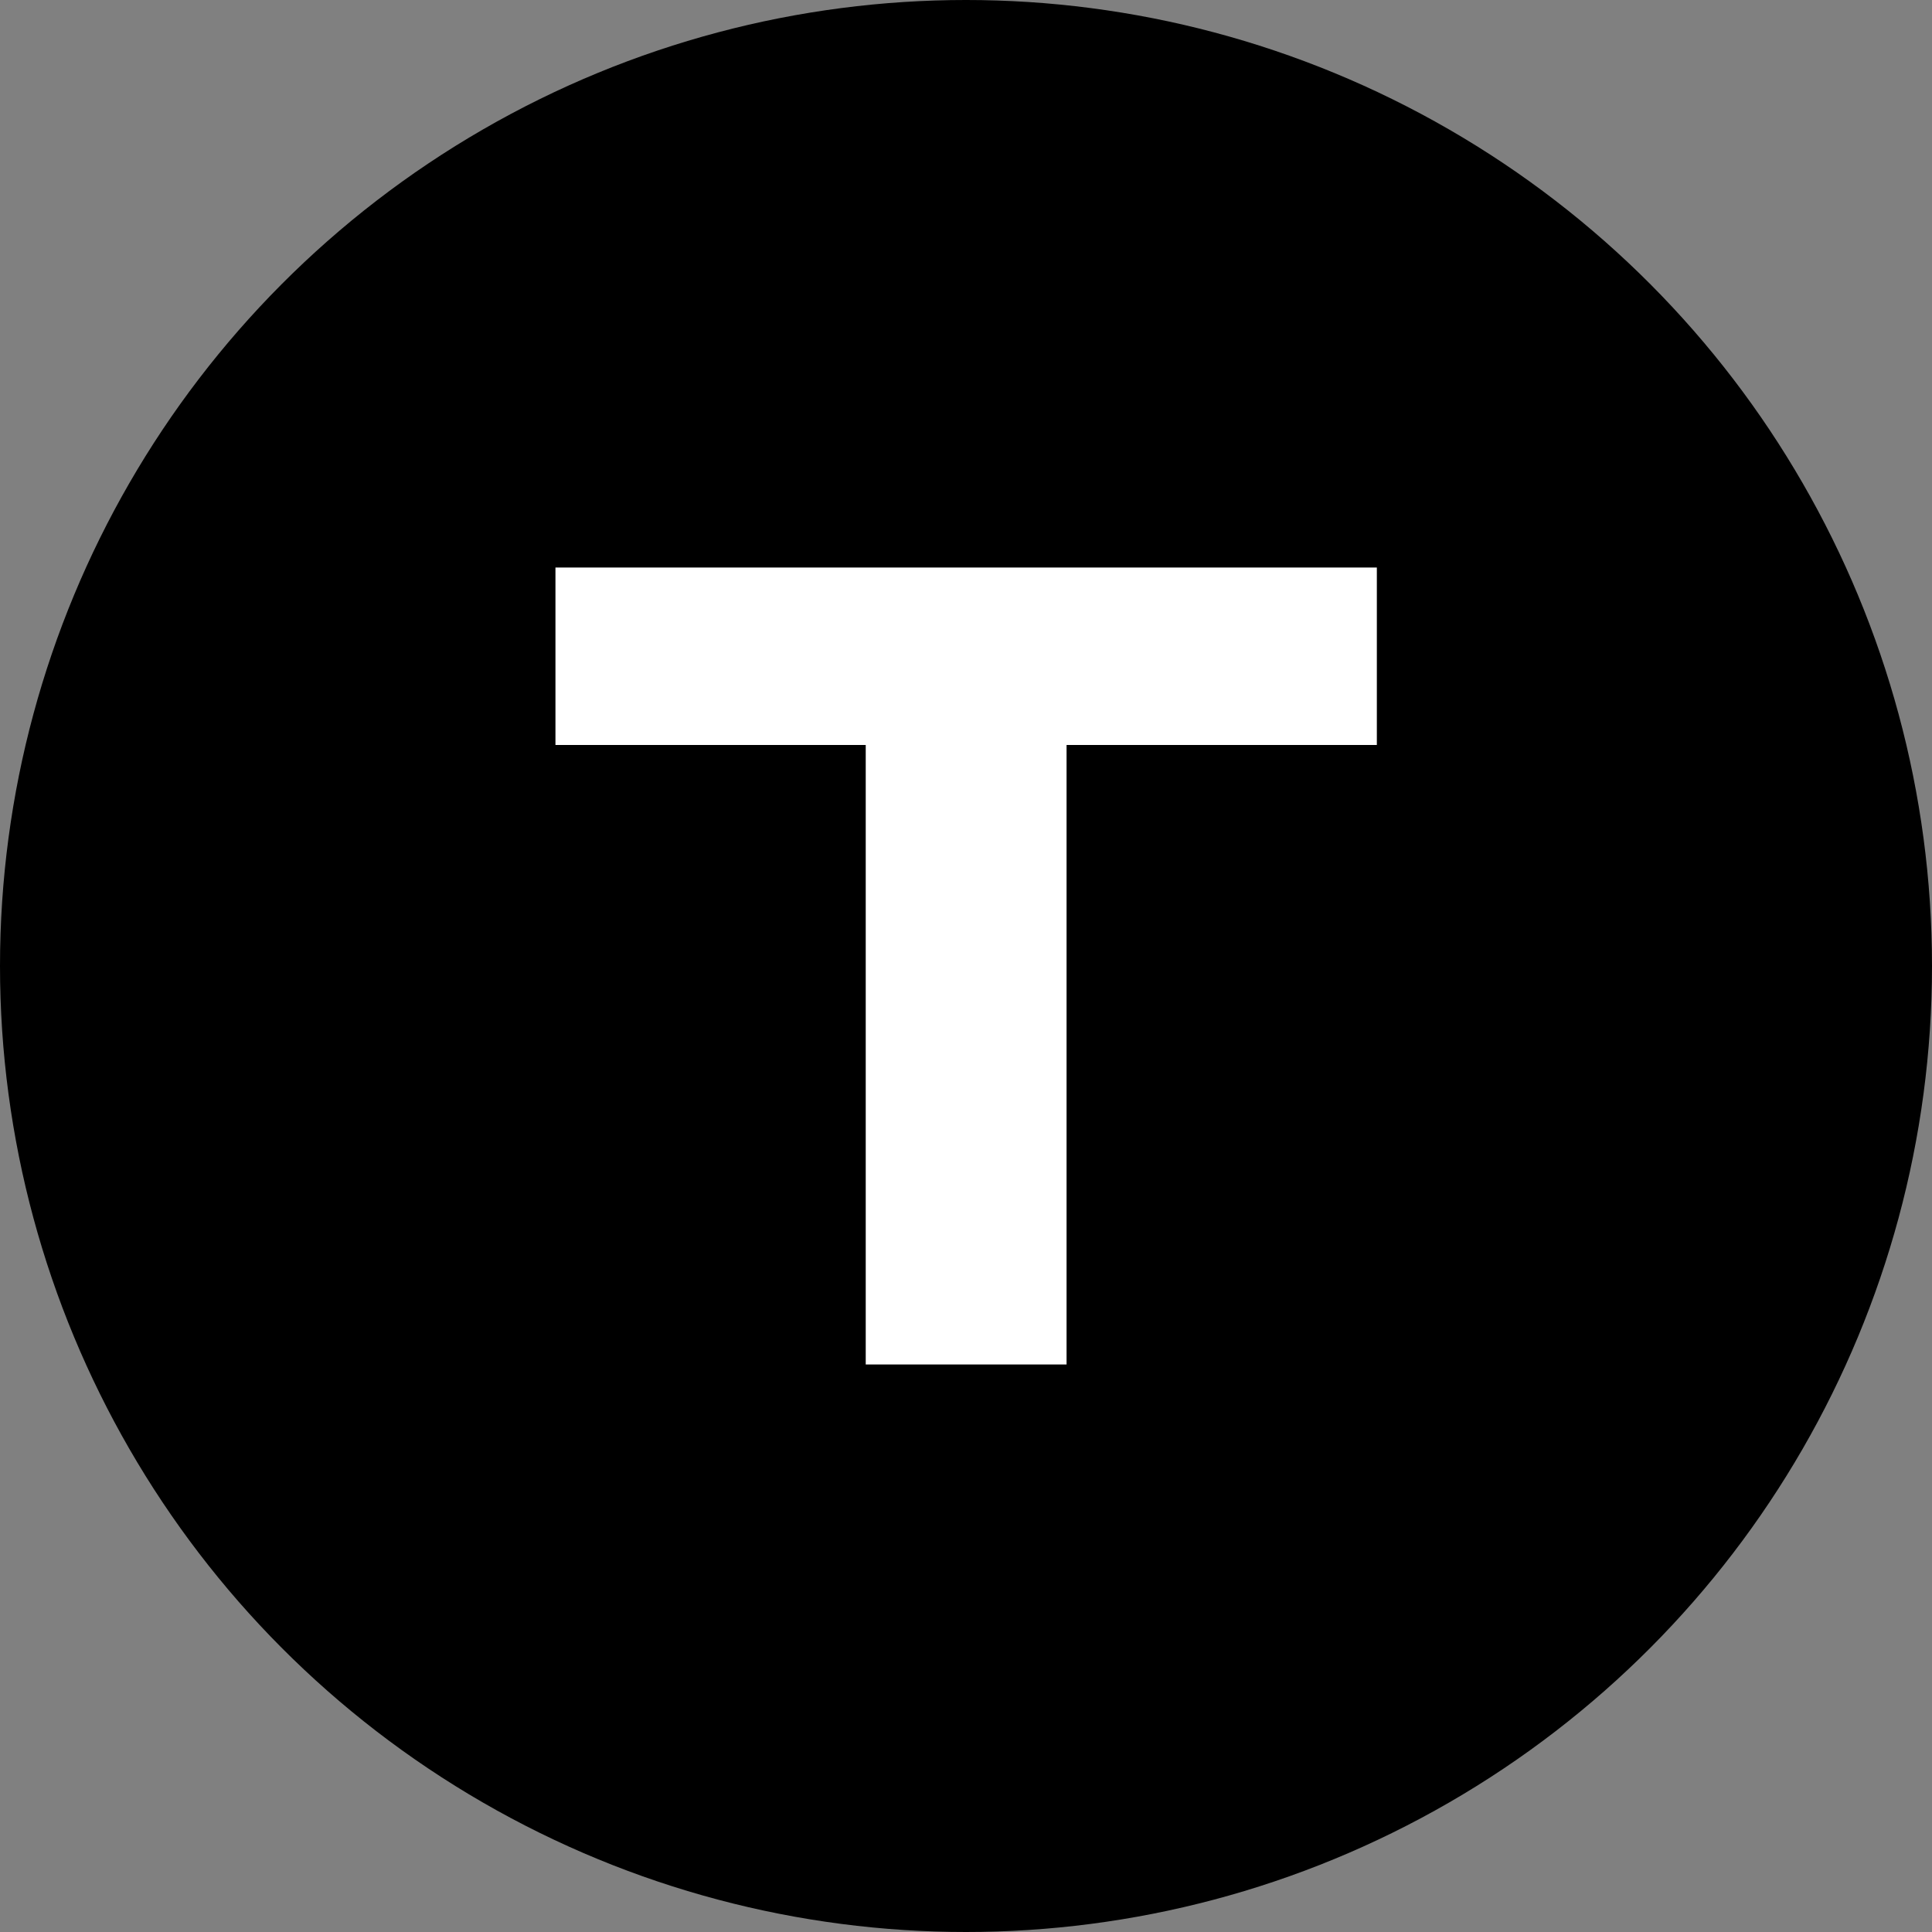 <svg width="160" height="160" viewBox="0 0 160 160" fill="none" xmlns="http://www.w3.org/2000/svg">
<rect x="0" y="0" width="160" height="160" fill="#808080" stroke="none"/>
<circle cx="80" cy="80" r="80" fill="black"/>
<path d="M71.696 54.304H88.328V113H71.696V54.304ZM46 47H114.024V61.696H46V47Z" fill="white"/>
</svg>
